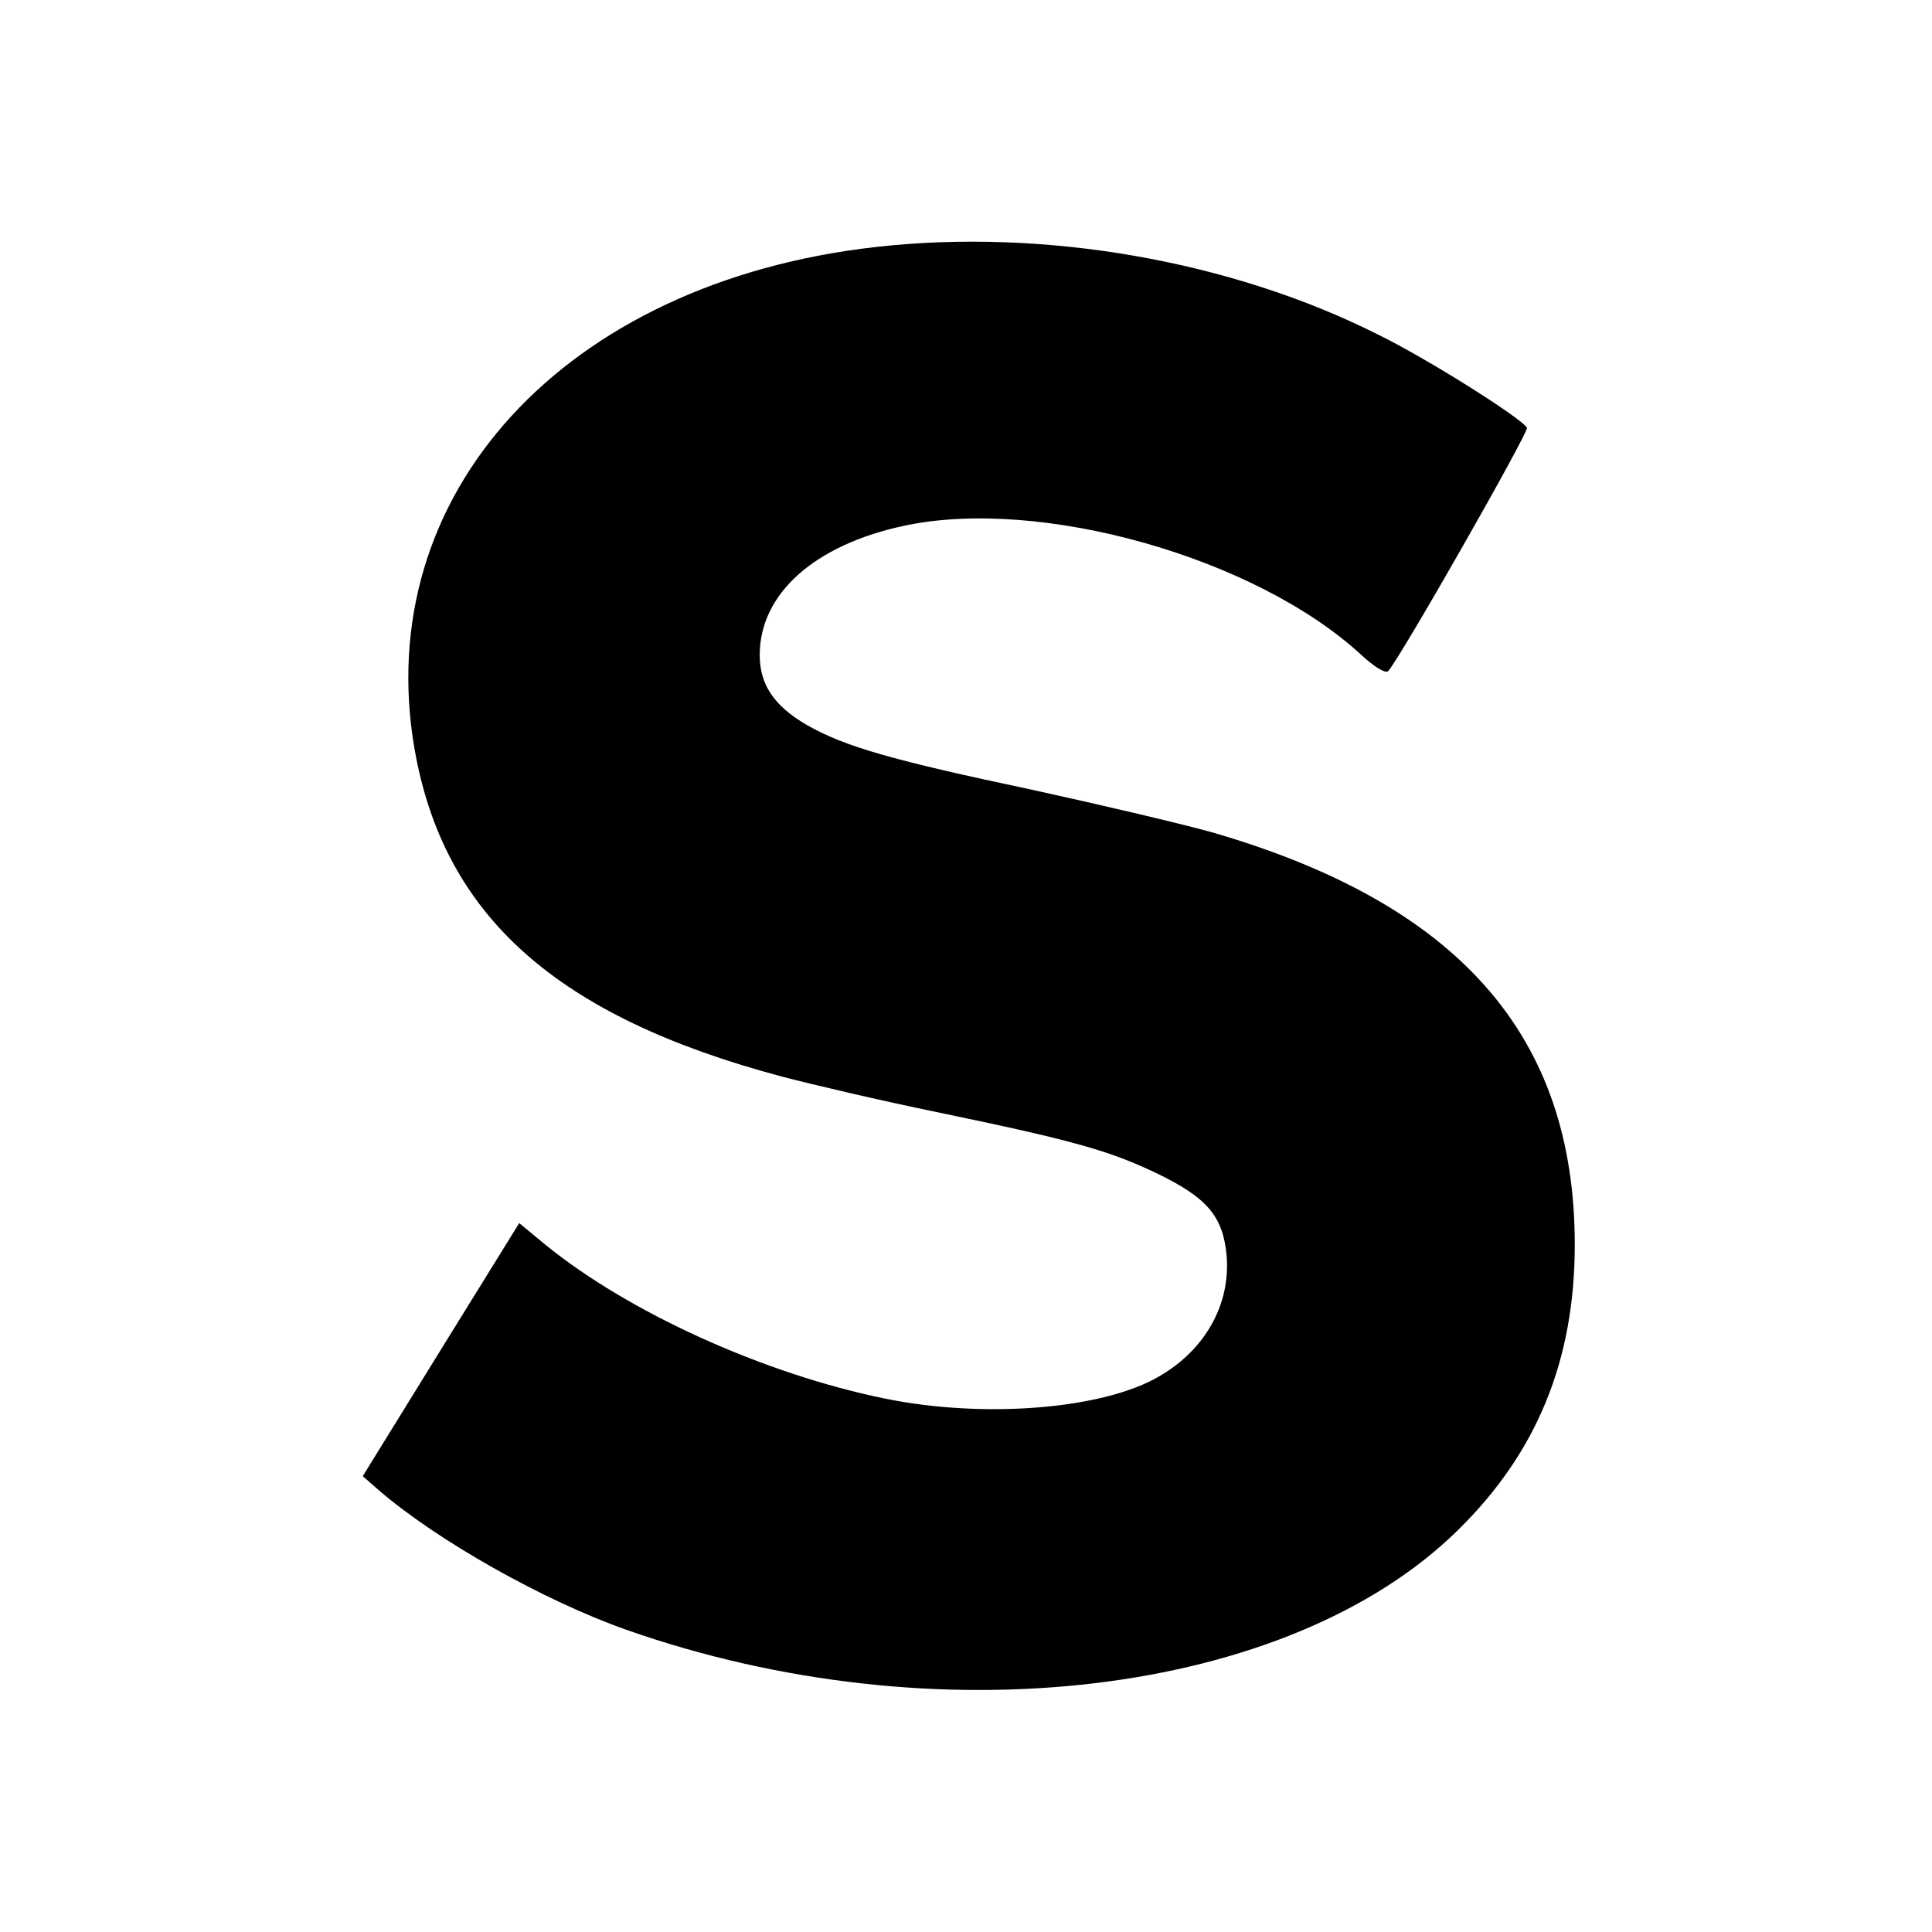 <svg version="1.0" xmlns="http://www.w3.org/2000/svg" width="512" height="512" viewBox="0 0 384 384"><path d="M174 49.1c-61.8 7-100.4 49.1-91.6 99.8 5.8 33.2 28.3 53.2 73.1 65.1 6.1 1.6 19.8 4.8 30.5 7 27 5.6 34.2 7.6 43.7 12.1 10.2 4.9 13.4 8.6 14.1 16.5.8 9.6-4.2 18.6-13.3 23.9-11.1 6.6-34.8 8.5-54.5 4.5-24.1-4.9-51-17.1-67.6-30.6l-5.2-4.3-15.6 25.2-15.5 25.1 3.2 2.8c11.6 10 32.7 21.9 49.1 27.7 61.6 21.7 131.8 13.3 165.4-19.8 15.7-15.4 23.2-33.8 23.2-56.7 0-41.6-23.1-67.8-72.2-82-6.5-1.8-22.7-5.6-36-8.5-27.4-5.8-37-8.5-44.6-12.9-6.3-3.7-9.2-7.9-9.2-13.8 0-12.2 10.9-21.9 28.7-25.7 27.1-5.8 69.9 6.3 90.9 25.7 2.6 2.4 4.8 3.7 5.3 3.2 2.4-2.6 28.1-47.7 27.6-48.4-1.3-2-19.6-13.6-29.6-18.5-29.2-14.7-66.4-21.2-99.9-17.4z"/></svg>
